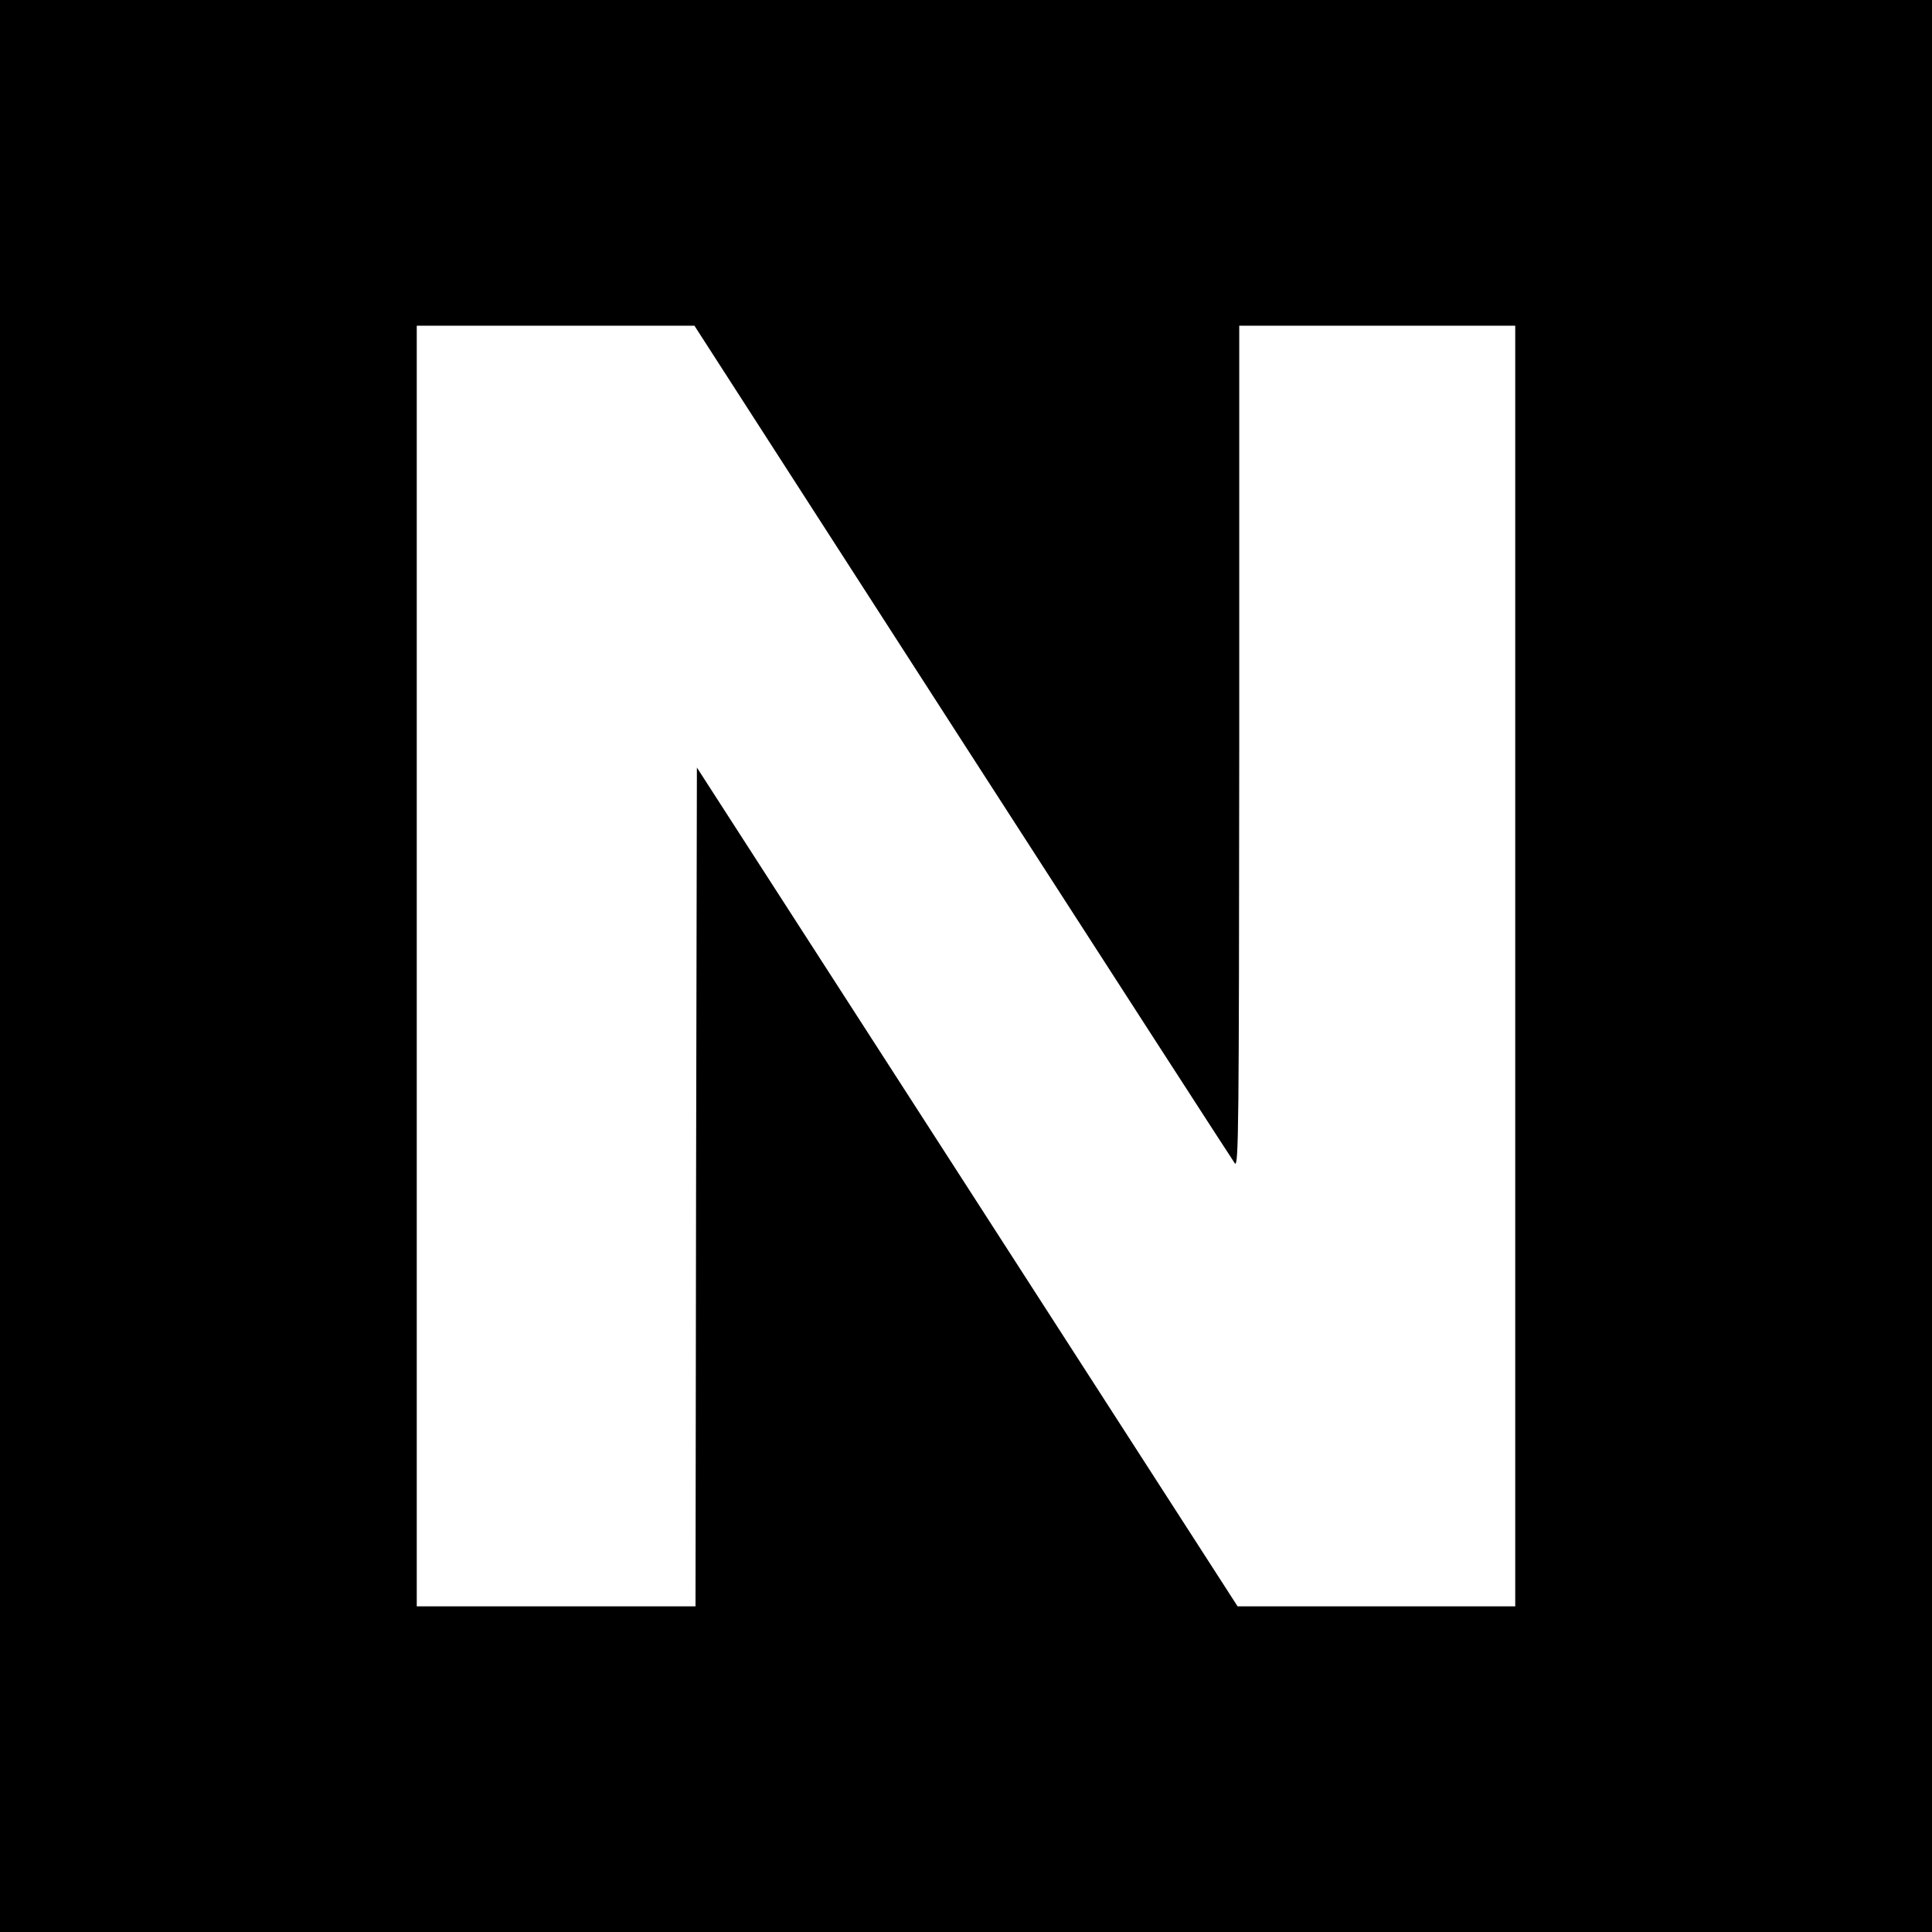 <?xml version="1.0" standalone="no"?>
<!DOCTYPE svg PUBLIC "-//W3C//DTD SVG 20010904//EN"
 "http://www.w3.org/TR/2001/REC-SVG-20010904/DTD/svg10.dtd">
<svg version="1.0" xmlns="http://www.w3.org/2000/svg"
 width="700pt" height="700pt" viewBox="0 0 700 700"
 preserveAspectRatio="xMidYMid meet">
<g transform="translate(0,700) scale(0.1,-0.1)"
fill="#000000" stroke="none">
<path d="M0 3500 l0 -3500 3500 0 3500 0 0 3500 0 3500 -3500 0 -3500 0 0
-3500z m3487 813 c535 -830 979 -1517 987 -1528 14 -18 15 137 16 1508 l0
1527 500 0 500 0 0 -2320 0 -2320 -503 0 -503 0 -979 1519 -980 1520 -3 -1520
-2 -1519 -505 0 -505 0 0 2320 0 2320 503 0 503 0 971 -1507z"/>
</g>
</svg>
